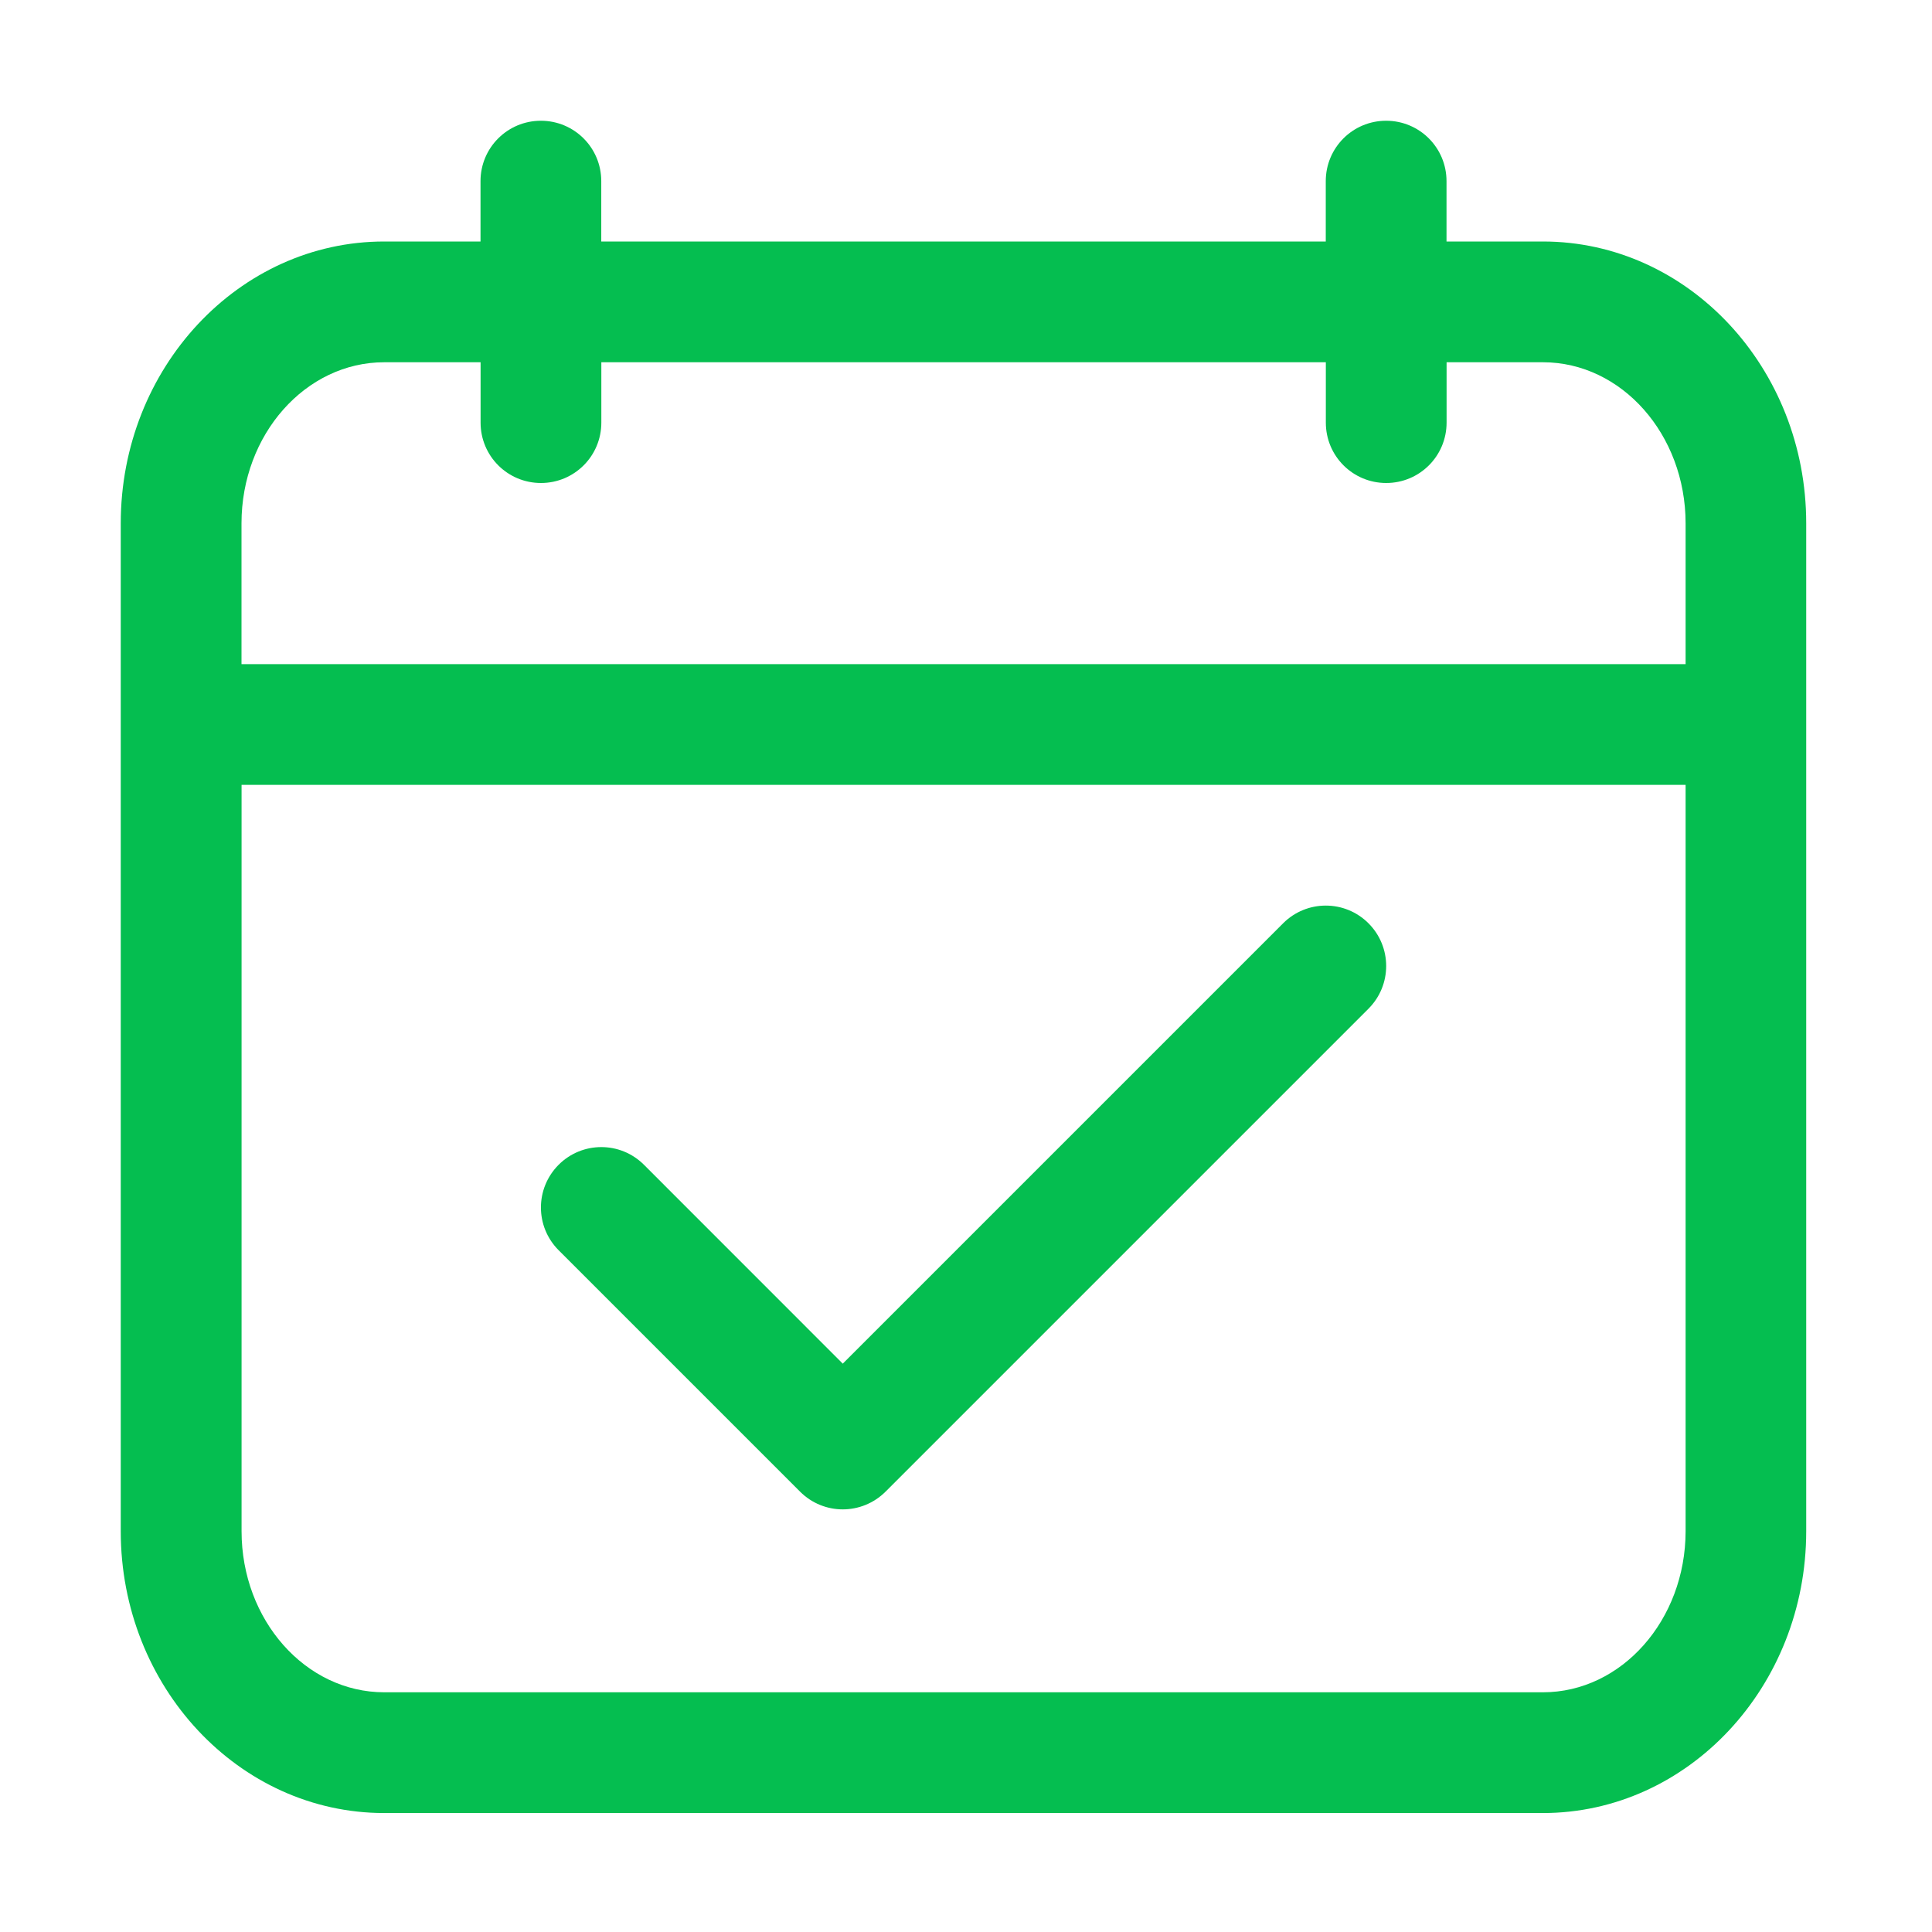 <?xml version="1.0" encoding="utf-8"?>
<svg width="28" height="28" viewBox="0 0 28 28" fill="none" xmlns="http://www.w3.org/2000/svg">
<path d="M22.361 3.5H20.964V2.625C20.964 2.141 20.573 1.75 20.089 1.75C19.605 1.75 19.214 2.141 19.214 2.625V3.5H8.714V2.625C8.714 2.141 8.323 1.75 7.839 1.75C7.355 1.75 6.964 2.141 6.964 2.625V3.5H5.568C3.462 3.5 1.75 5.332 1.75 7.585V22.192C1.75 24.444 3.462 26.276 5.568 26.276H22.36C24.465 26.276 26.177 24.444 26.177 22.192V7.585C26.178 5.332 24.466 3.5 22.361 3.5ZM5.569 5.25H6.965V6.125C6.965 6.609 7.356 7 7.84 7C8.324 7 8.715 6.609 8.715 6.125V5.25H19.215V6.125C19.215 6.609 19.606 7 20.09 7C20.574 7 20.965 6.609 20.965 6.125V5.25H22.361C23.502 5.25 24.429 6.297 24.429 7.585V9.625H3.5V7.585C3.5 6.297 4.428 5.25 5.569 5.25ZM22.361 24.526H5.569C4.428 24.526 3.501 23.479 3.501 22.192V11.375H24.429V22.192C24.428 23.479 23.501 24.526 22.361 24.526Z" fill="#05BE50"/>
<path d="M18.596 13.381L12.214 19.763L9.333 16.881C8.991 16.539 8.438 16.539 8.096 16.881C7.754 17.224 7.754 17.776 8.096 18.119L11.596 21.619C11.766 21.789 11.99 21.875 12.214 21.875C12.438 21.875 12.662 21.789 12.833 21.619L19.833 14.619C20.175 14.277 20.175 13.723 19.833 13.381C19.491 13.039 18.938 13.039 18.596 13.381Z" fill="#05BE50"/>
</svg>
